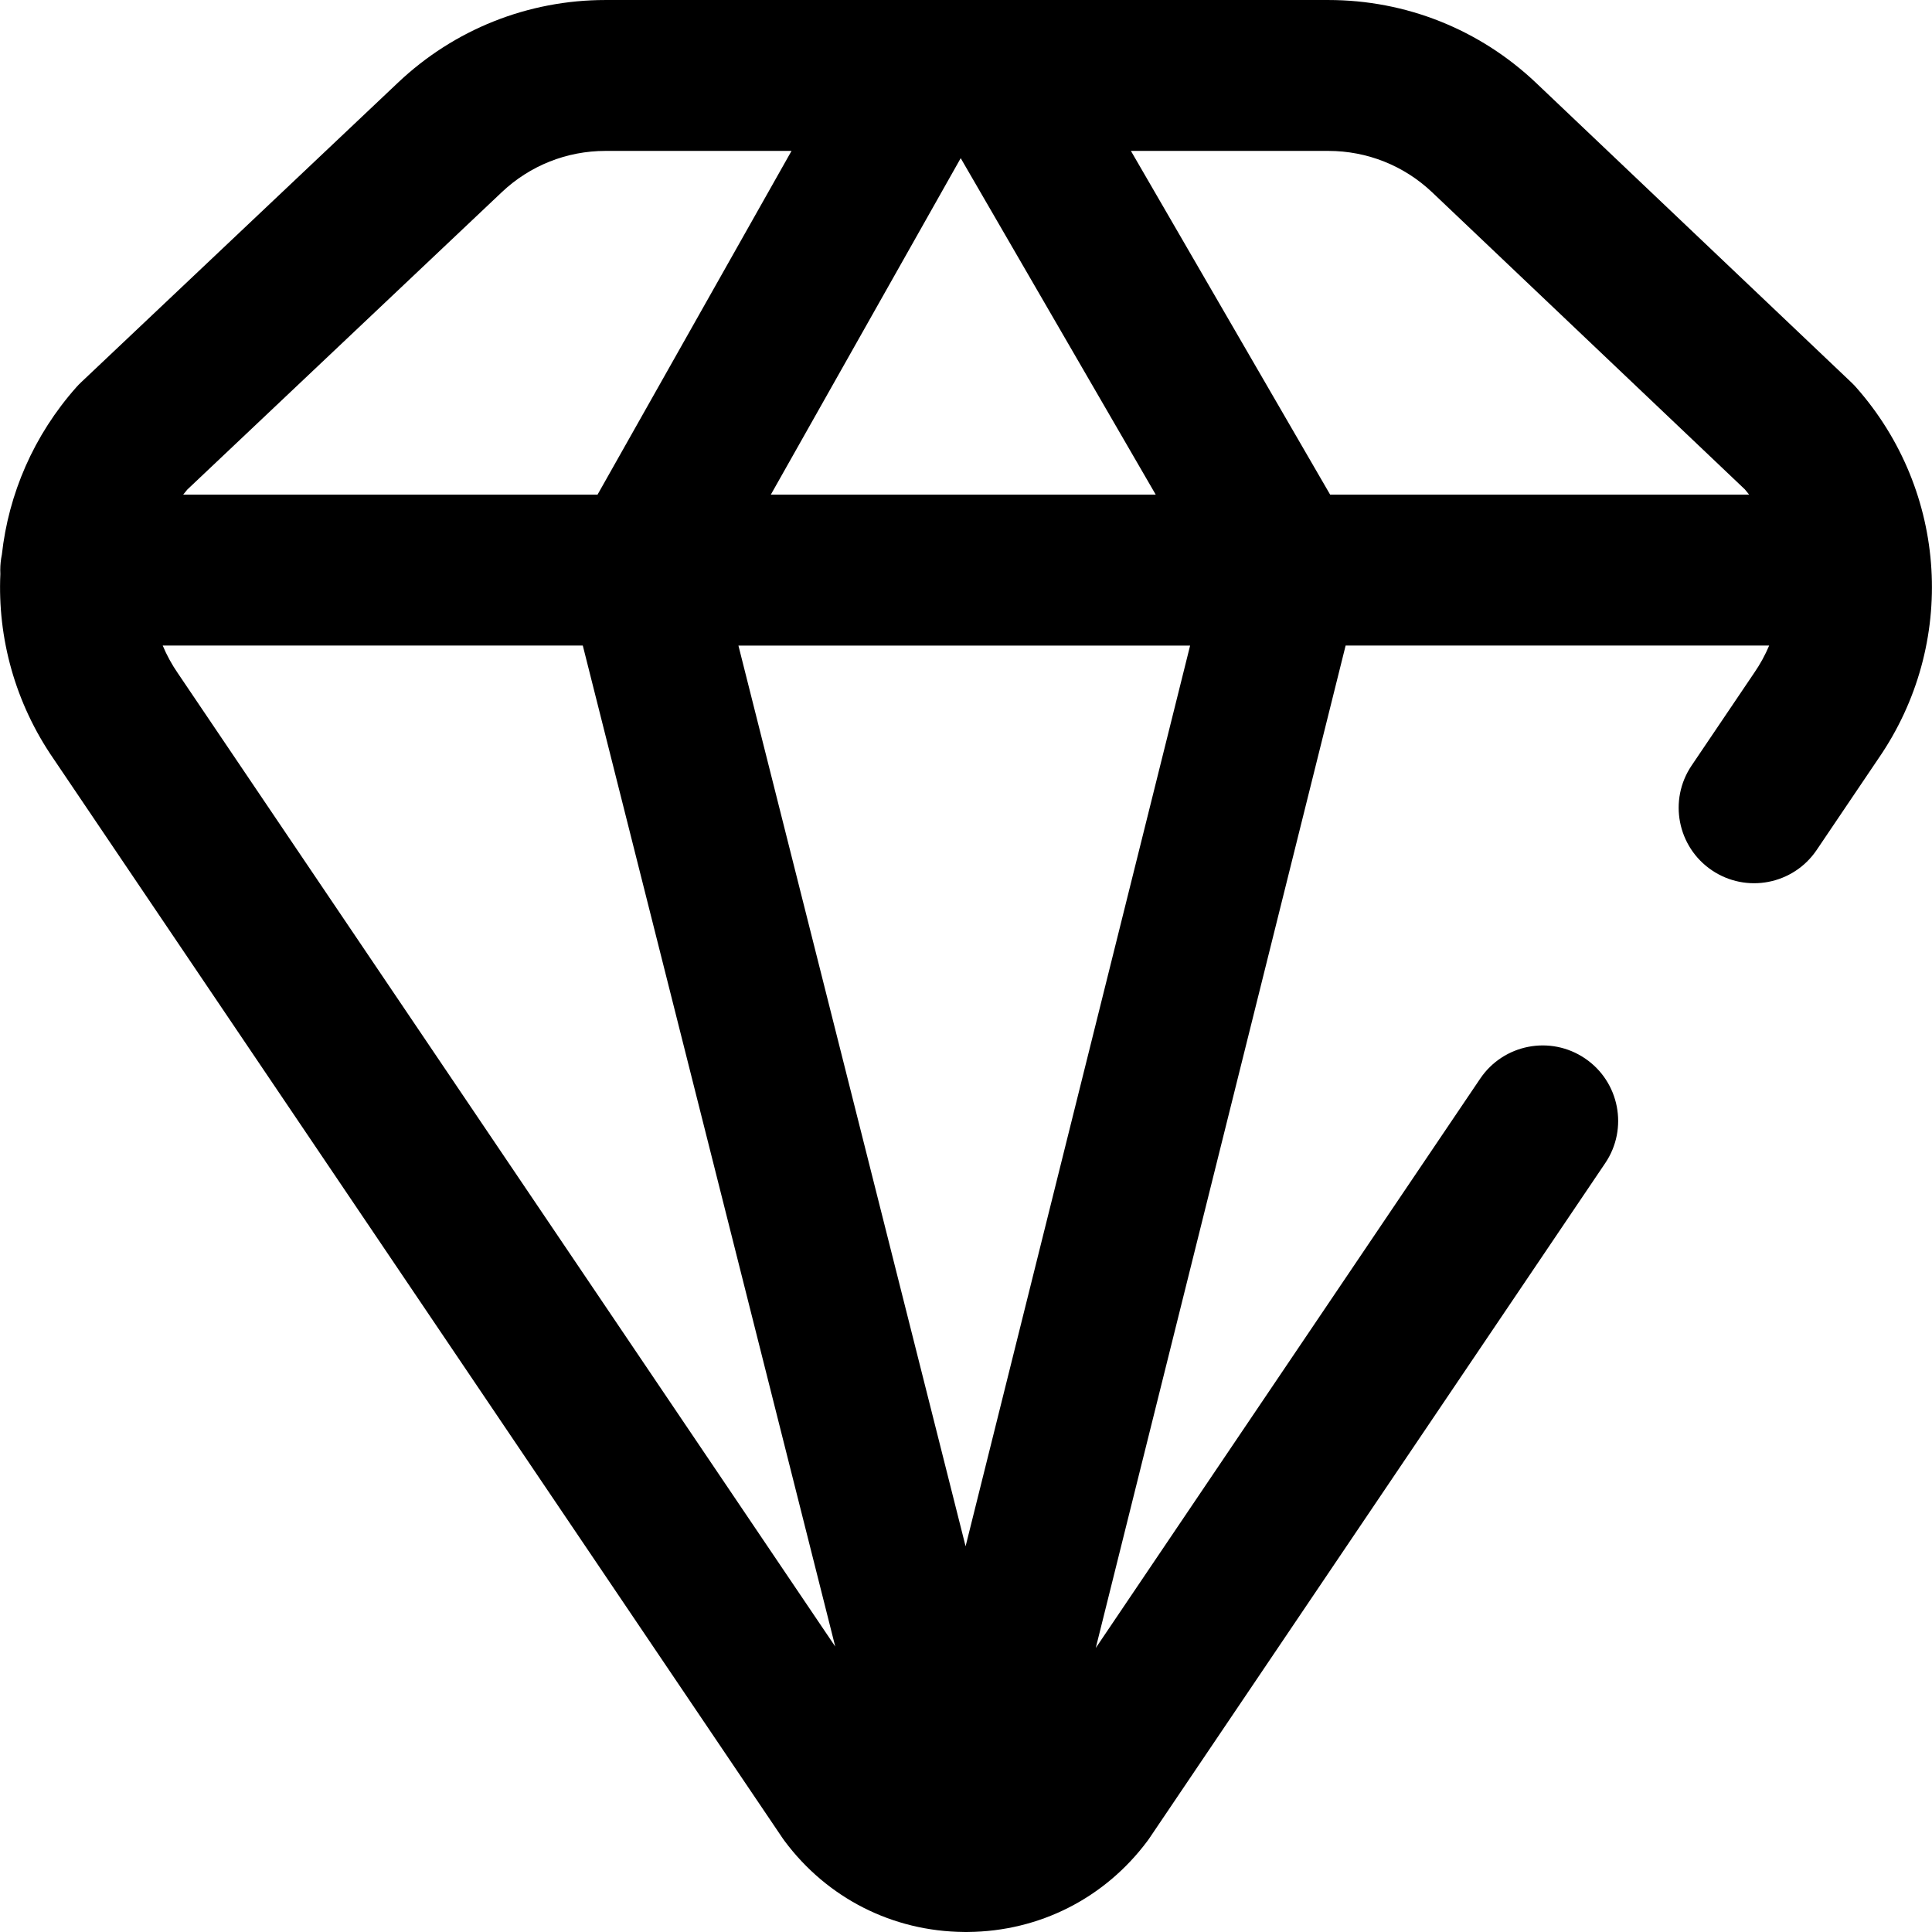 <?xml version="1.0" encoding="iso-8859-1"?>
<!-- Generator: Adobe Illustrator 19.0.0, SVG Export Plug-In . SVG Version: 6.00 Build 0)  -->
<svg version="1.1" id="Capa_1" xmlns="http://www.w3.org/2000/svg" xmlns:xlink="http://www.w3.org/1999/xlink" x="0px" y="0px"
	 viewBox="0 0 512.001 512.001" style="enable-background:new 0 0 512.001 512.001;" xml:space="preserve">
<g>
	<g>
		<path d="M491.863,102.621c-0.383-0.434-0.785-0.85-1.204-1.248l-83.549-79.374c-14.93-14.184-34.493-21.996-55.087-21.996h-86.815
			c-0.148-0.002-0.296-0.001-0.445,0h-20.378c-0.24-0.004-0.48-0.004-0.72,0h-83.206c-20.523,0-40.039,7.766-54.952,21.866
			l-84.03,79.46c-0.42,0.396-0.823,0.812-1.207,1.244c-11.374,12.799-18.013,28.36-19.778,44.402
			c-0.277,1.327-0.424,2.702-0.424,4.112c0,0.345,0.009,0.688,0.026,1.028c-0.762,16.963,3.892,34.187,14.122,49.015L207.37,487.105
			c0.175,0.258,0.354,0.512,0.541,0.761c11.324,15.187,28.626,23.96,47.54,24.127c0.179,0.005,0.359,0.008,0.54,0.008
			c0.005,0,0.01,0,0.015,0s0.01,0,0.015,0c0.182,0,0.364-0.003,0.545-0.008c18.911-0.172,36.21-8.947,47.53-24.135
			c0.186-0.249,0.365-0.503,0.539-0.76l120.77-178.859c6.18-9.152,3.77-21.581-5.382-27.761c-9.154-6.182-21.582-3.77-27.761,5.382
			L290.388,436.736l66.218-265.655h112.242c-1.062,2.521-2.395,4.966-4.005,7.291c-0.044,0.063-0.087,0.126-0.13,0.189
			l-16.421,24.319c-6.18,9.152-3.77,21.581,5.382,27.761c9.155,6.179,21.581,3.768,27.761-5.382l16.367-24.24
			C518.726,170.68,516.293,130.235,491.863,102.621z M254.598,41.918l51.686,89.173H204.272L254.598,41.918z M49.649,129.731
			l83.336-78.804c7.456-7.051,17.215-10.934,27.476-10.934h49.302l-51.413,91.099H48.535
			C48.895,130.632,49.266,130.178,49.649,129.731z M47.296,178.655l-0.129-0.188c-1.63-2.354-2.977-4.831-4.046-7.385h111.327
			l66.902,265.275L47.296,178.655z M255.892,409.787l-60.201-238.704h119.702L255.892,409.787z M352.506,131.092l-52.802-91.099
			h52.321c10.295,0,20.077,3.906,27.542,10.998l82.858,78.717c0.387,0.455,0.762,0.916,1.125,1.384H352.506z"/>
	</g>
</g>
<g>
</g>
<g>
</g>
<g>
</g>
<g>
</g>
<g>
</g>
<g>
</g>
<g>
</g>
<g>
</g>
<g>
</g>
<g>
</g>
<g>
</g>
<g>
</g>
<g>
</g>
<g>
</g>
<g>
</g>
</svg>
